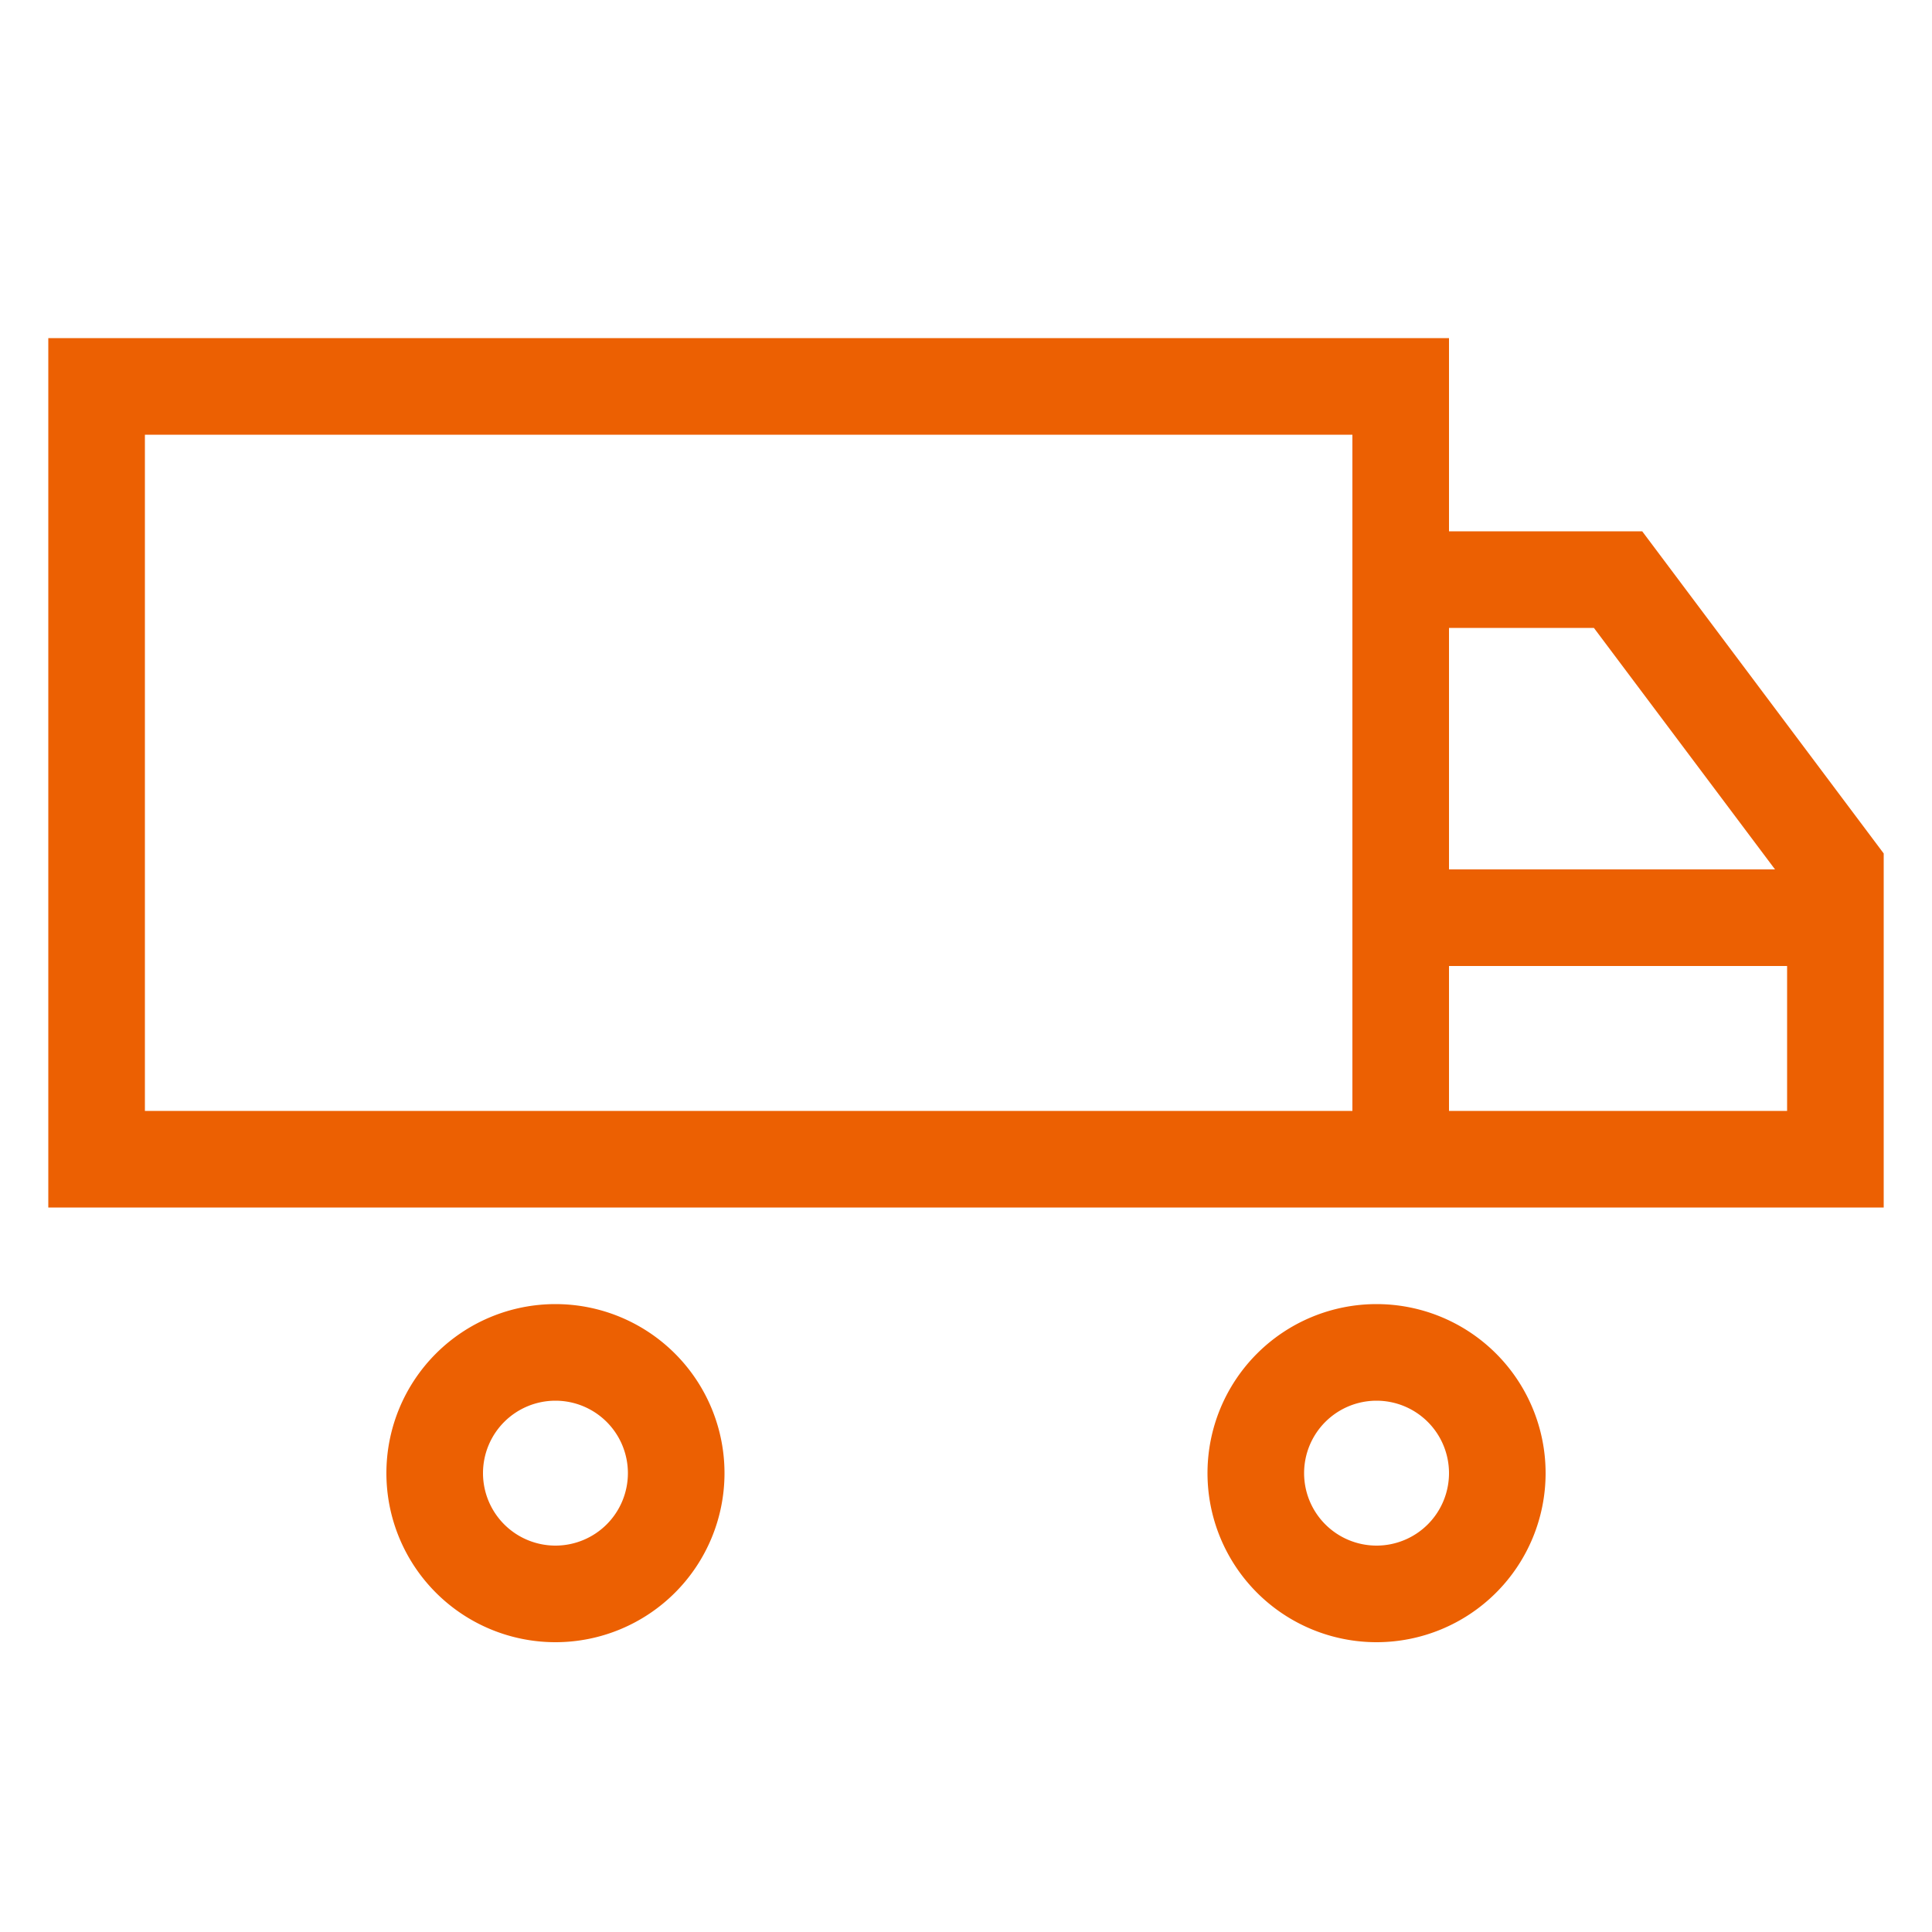 <svg xmlns="http://www.w3.org/2000/svg" viewBox="0 0 40 40"><defs><style>.cls-1{fill:none;}.cls-2{fill:#ec6002;}</style></defs><title>icon-vehicle-40x40</title><g id="Layer_2" data-name="Layer 2"><g id="Layer_2-2" data-name="Layer 2"><rect class="cls-1" width="40" height="40"/><path class="cls-2" d="M11.5,27A3.5,3.5,0,1,0,15,30.5,3.5,3.5,0,0,0,11.5,27Zm0,5A1.5,1.5,0,1,1,13,30.5,1.5,1.5,0,0,1,11.5,32Z"/><path class="cls-2" d="M28.5,27A3.5,3.5,0,1,0,32,30.5,3.5,3.5,0,0,0,28.5,27Zm0,5A1.5,1.5,0,1,1,30,30.5,1.5,1.5,0,0,1,28.5,32Z"/><path class="cls-2" d="M34,11H30V7H1V25H39V17.67Zm-1,2,3.75,5H30V13ZM28,23H3V9H28V23Zm2,0V20h7v3Z"/></g></g></svg>